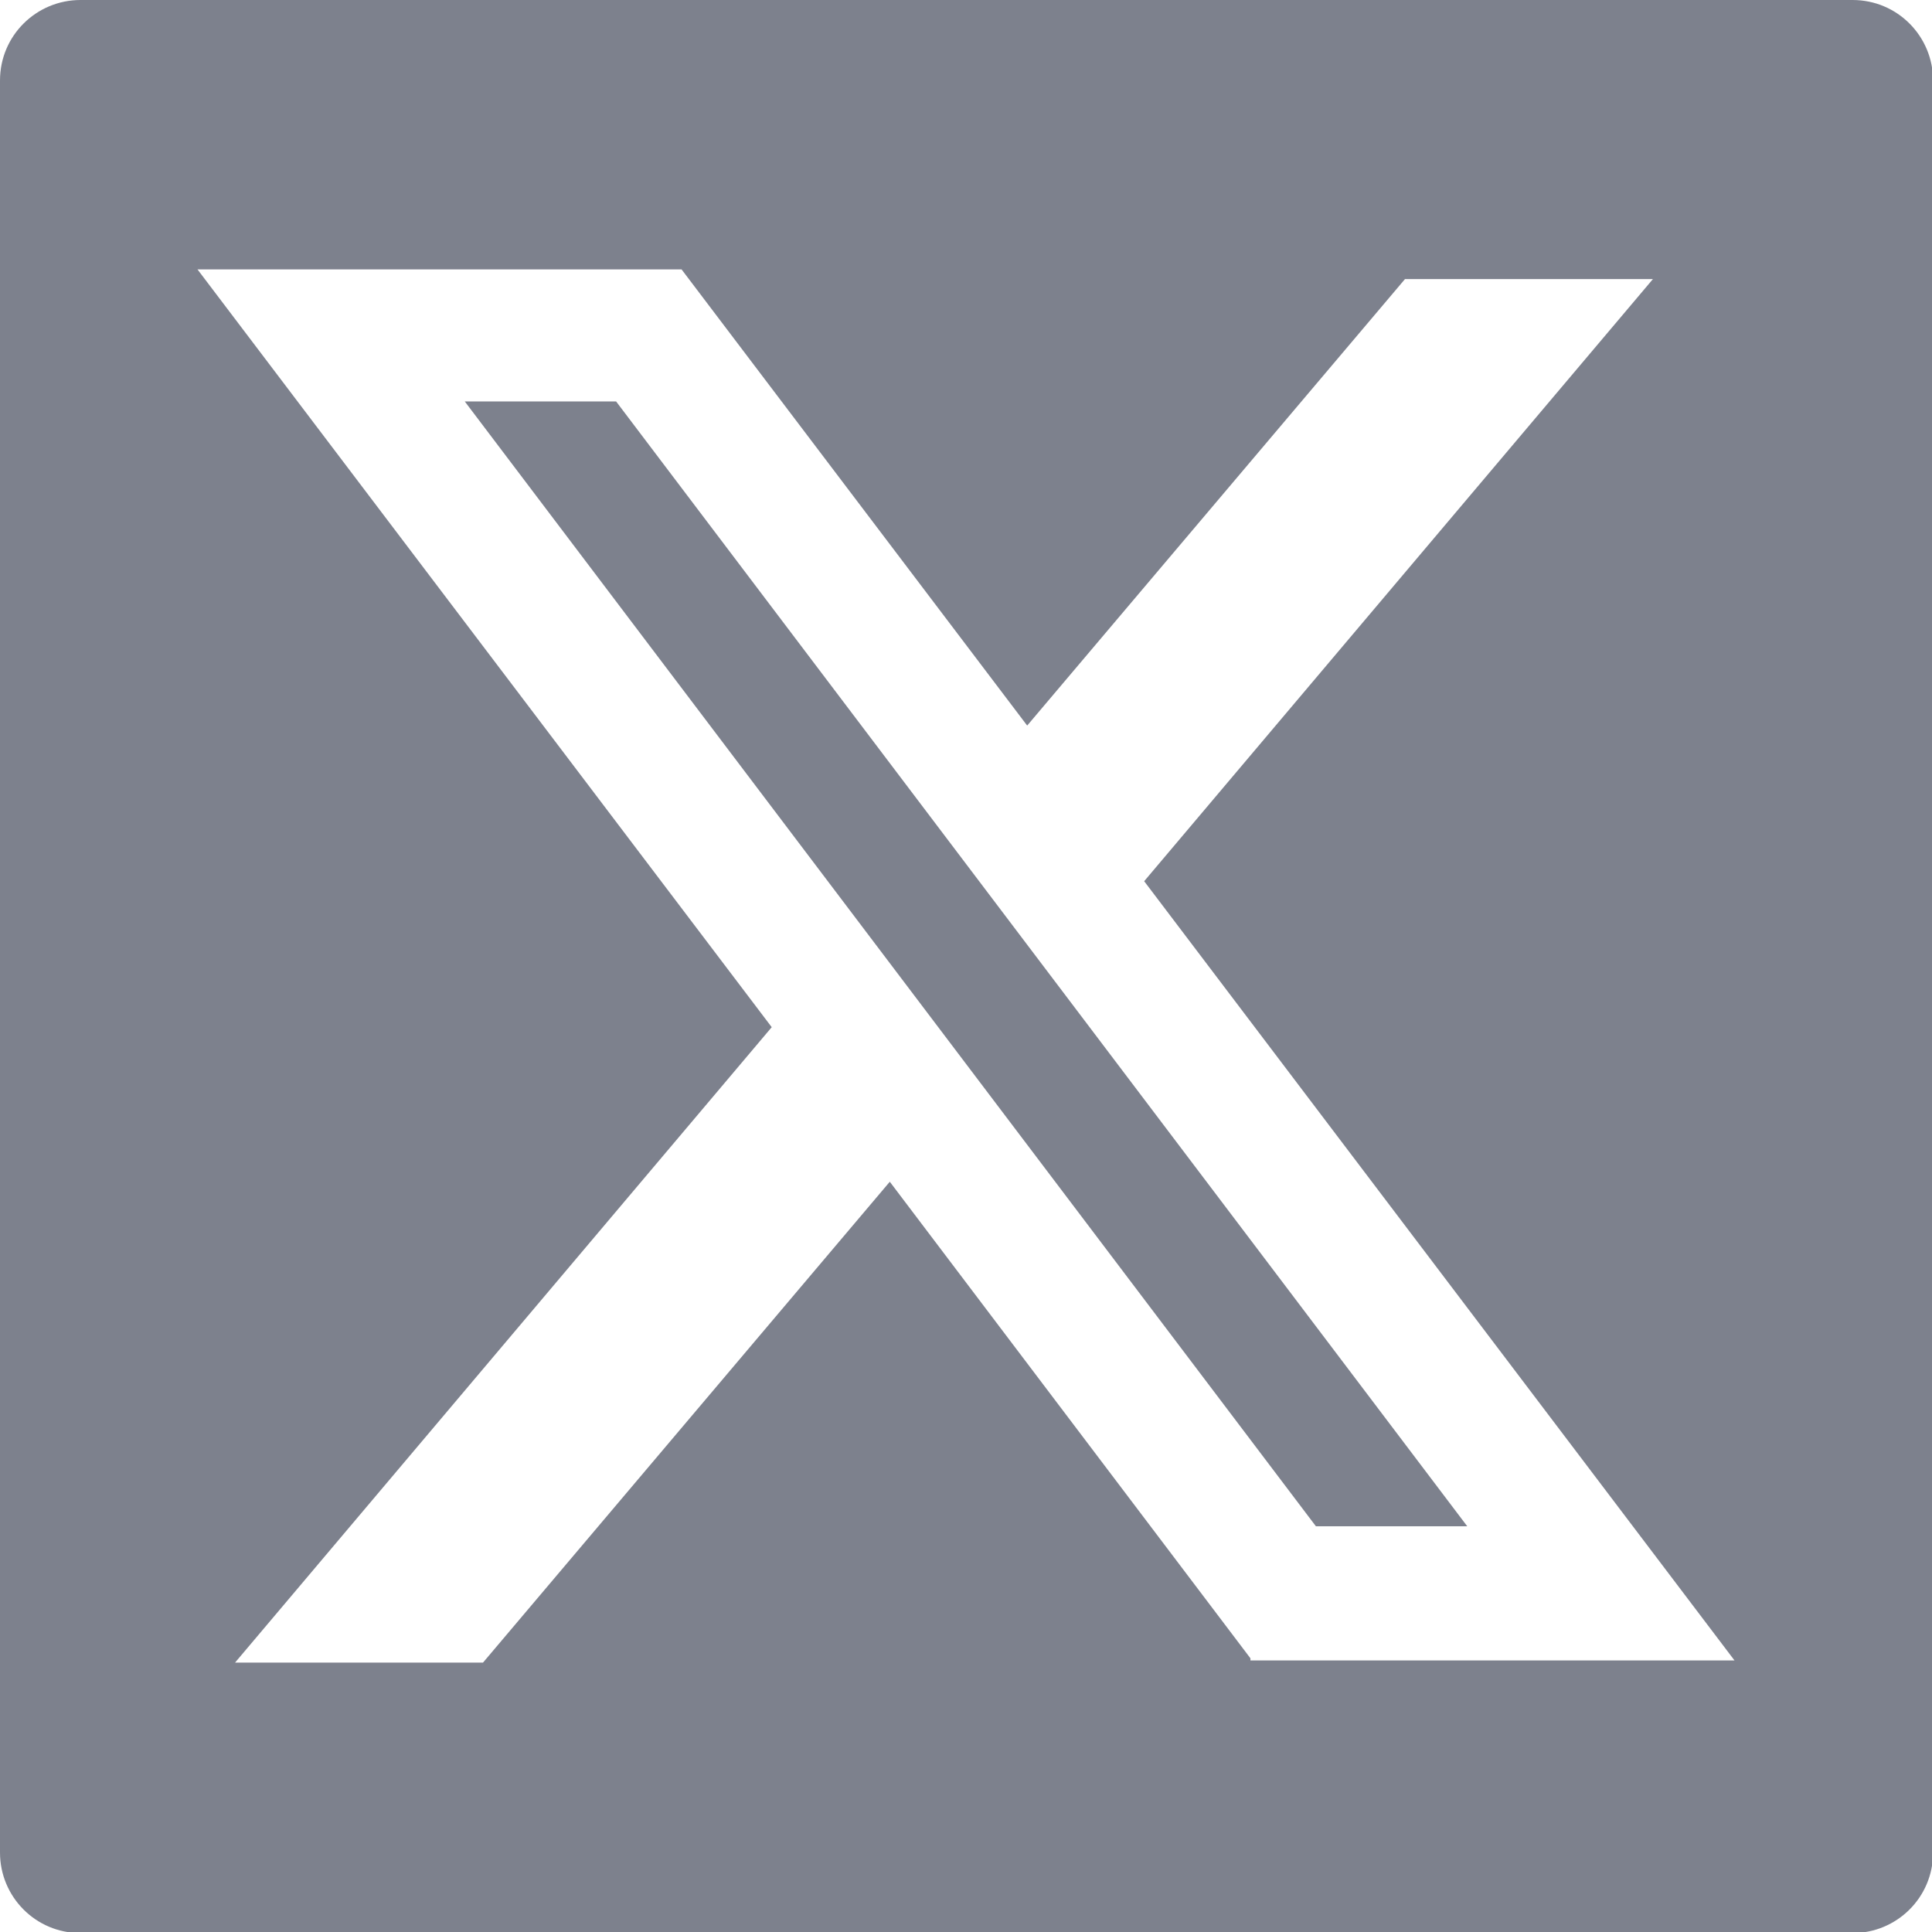 <?xml version="1.0" encoding="UTF-8"?> <svg xmlns="http://www.w3.org/2000/svg" width="18" height="18" viewBox="0 0 18 18" fill="none"><g clip-path="url(#clip0_1322_1038)"><path d="M4.33 3.74L12.26 14.22H13.67L5.74 3.74H4.33Z" fill="#7D818D"></path><path d="M17.25 0H0.75C0.34 0 0 0.33 0 0.75V17.26C0 17.67 0.33 18.01 0.75 18.01H17.26C17.67 18.01 18.01 17.68 18.01 17.26V0.75C18.01 0.34 17.68 0 17.26 0H17.25ZM11.65 15.45L8.29 11.01L4.5 15.49H2.19L7.19 9.57L1.84 2.51H6.35L9.57 6.76L13.09 2.6H15.4L10.66 8.21L16.16 15.47H11.65V15.45Z" fill="#7D818D"></path></g><defs><clipPath id="clip0_1322_1038"><rect width="18" height="18" fill="white"></rect></clipPath></defs></svg> 